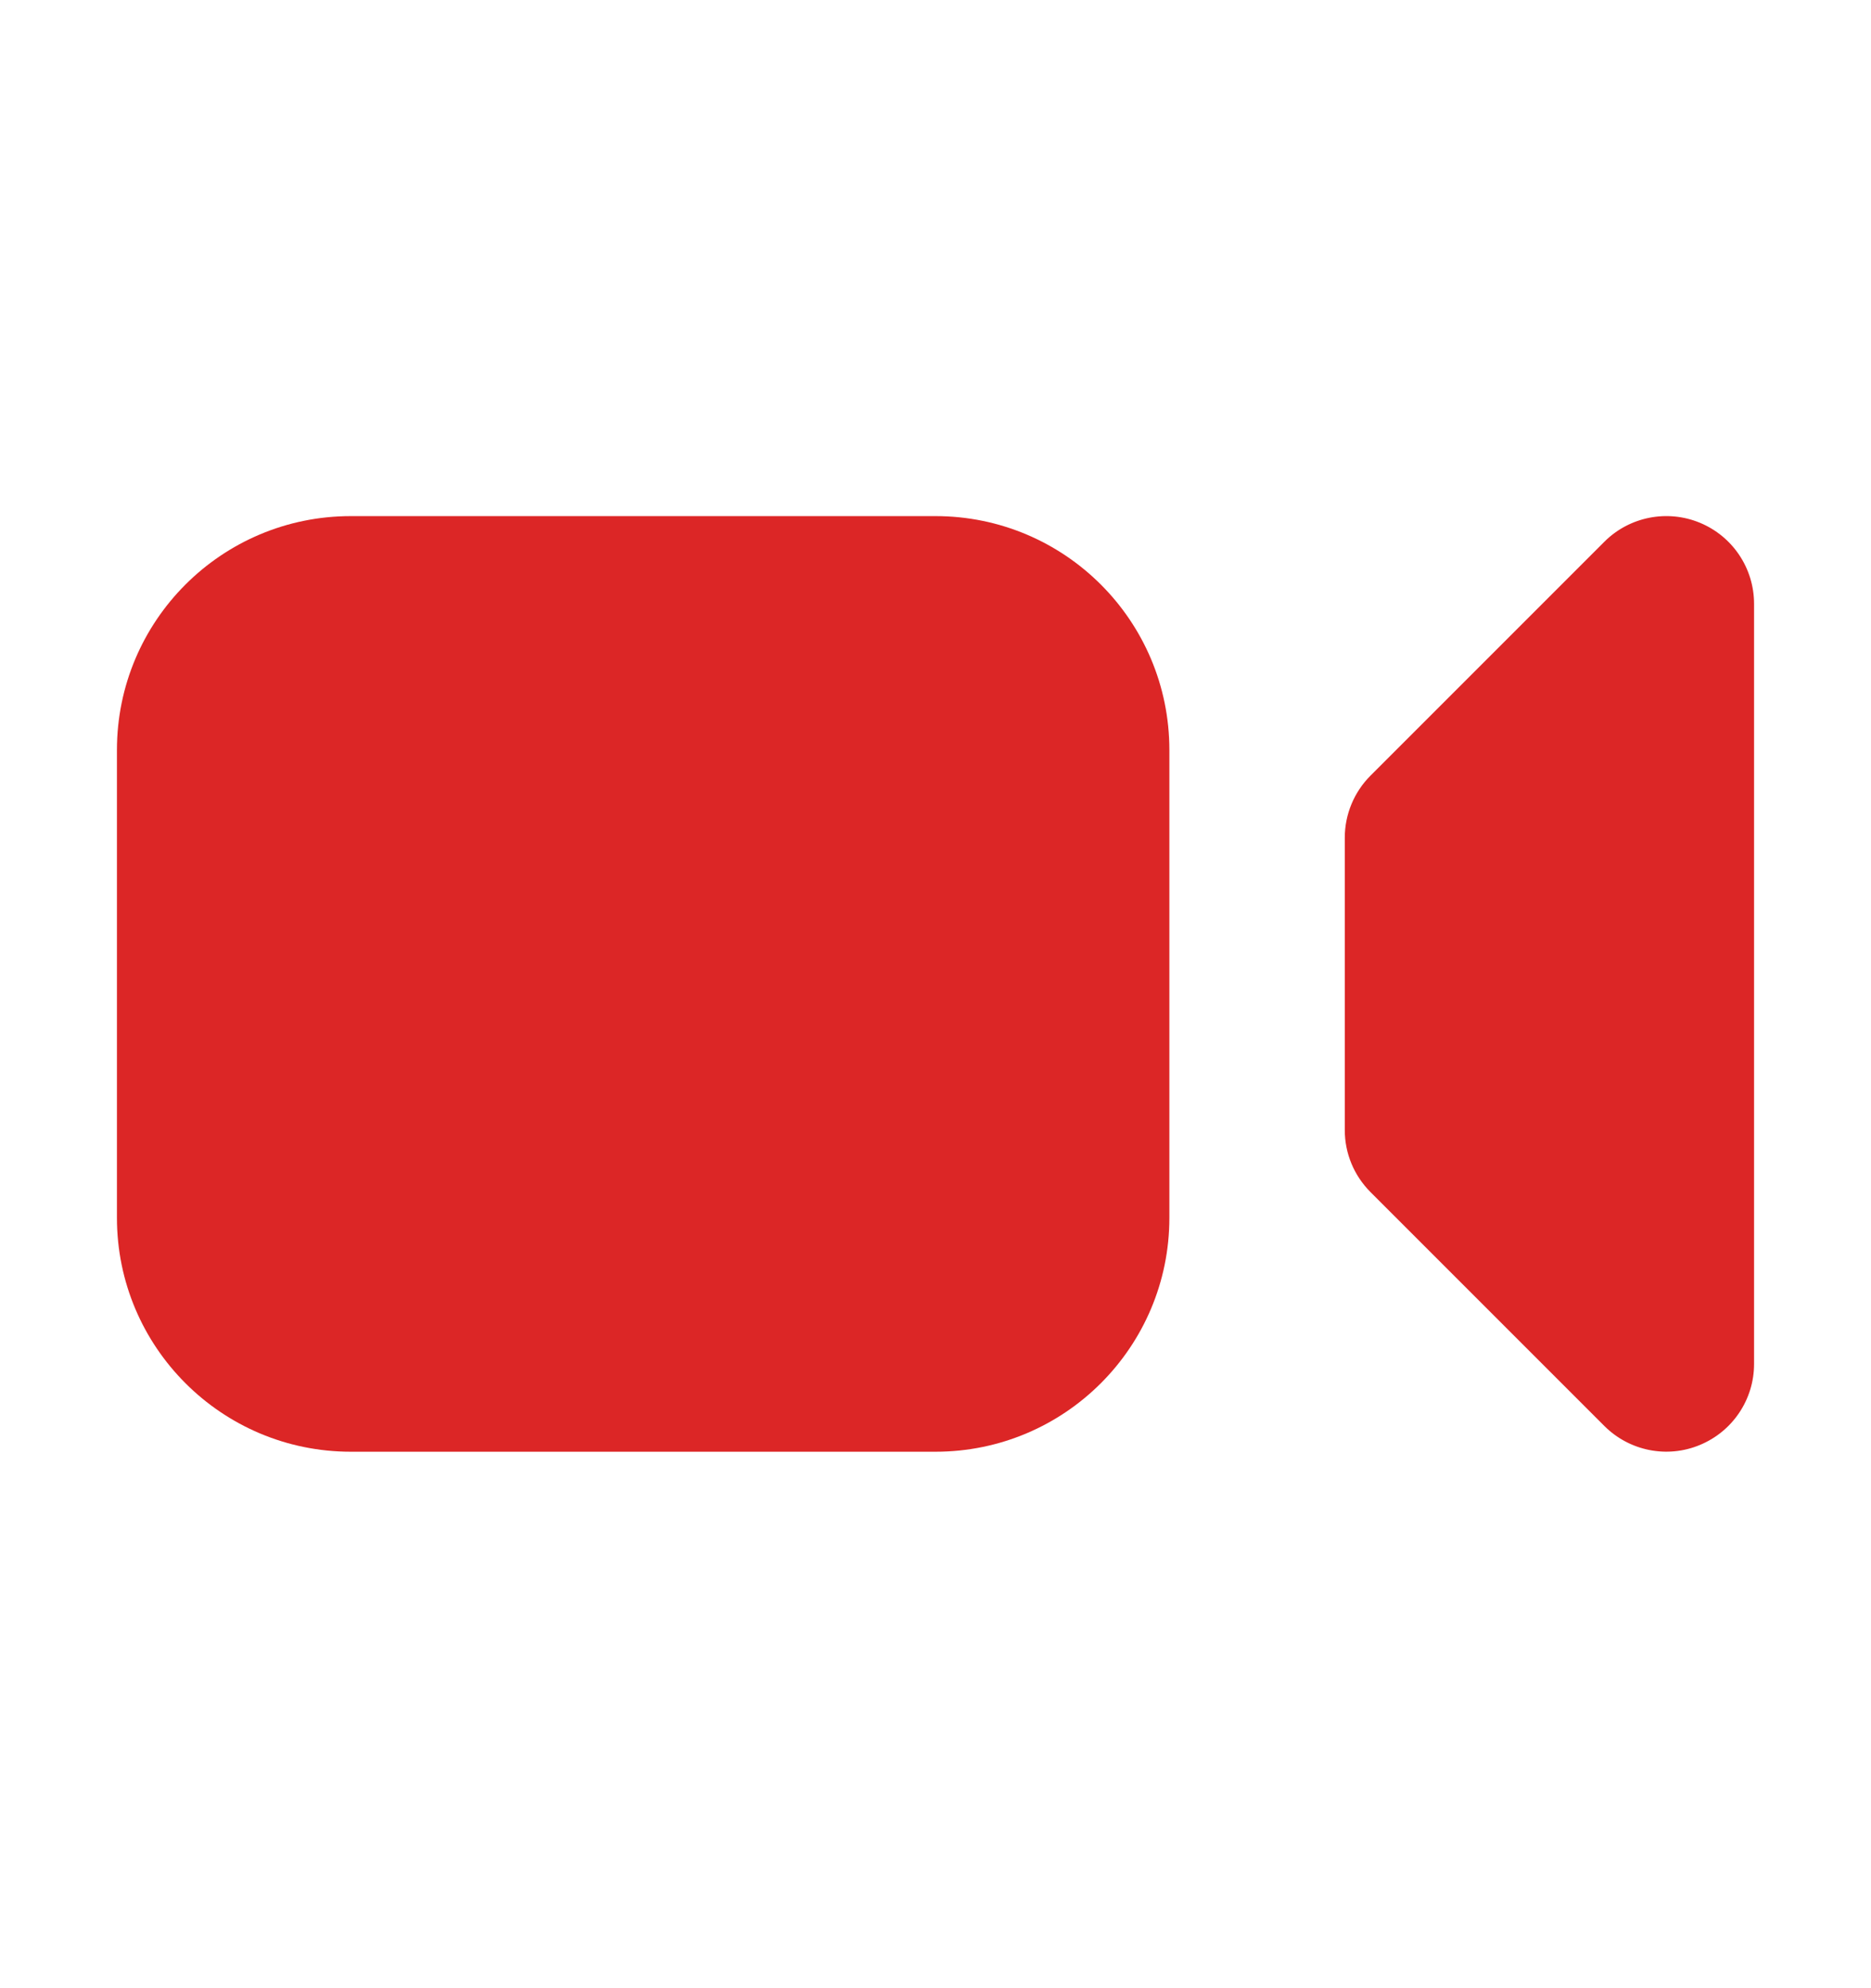 <svg width="16" height="17" viewBox="0 0 16 17" fill="none" xmlns="http://www.w3.org/2000/svg">
<g id="heroicons-micro/video-camera">
<g id="Union">
<path d="M3 4.413C1.895 4.413 1 5.308 1 6.413V10.413C1 11.517 1.895 12.413 3 12.413H8C9.105 12.413 10 11.517 10 10.413V6.413C10 5.308 9.105 4.413 8 4.413H3Z" fill="#DC2626"/>
<path d="M15 5.163C15 4.859 14.817 4.586 14.537 4.47C14.257 4.354 13.934 4.418 13.72 4.632L11.72 6.632C11.579 6.773 11.5 6.964 11.5 7.163V9.663C11.5 9.862 11.579 10.052 11.72 10.193L13.72 12.193C13.934 12.407 14.257 12.472 14.537 12.355C14.817 12.239 15 11.966 15 11.663V5.163Z" fill="#DC2626"/>
</g>
</g>
</svg>
